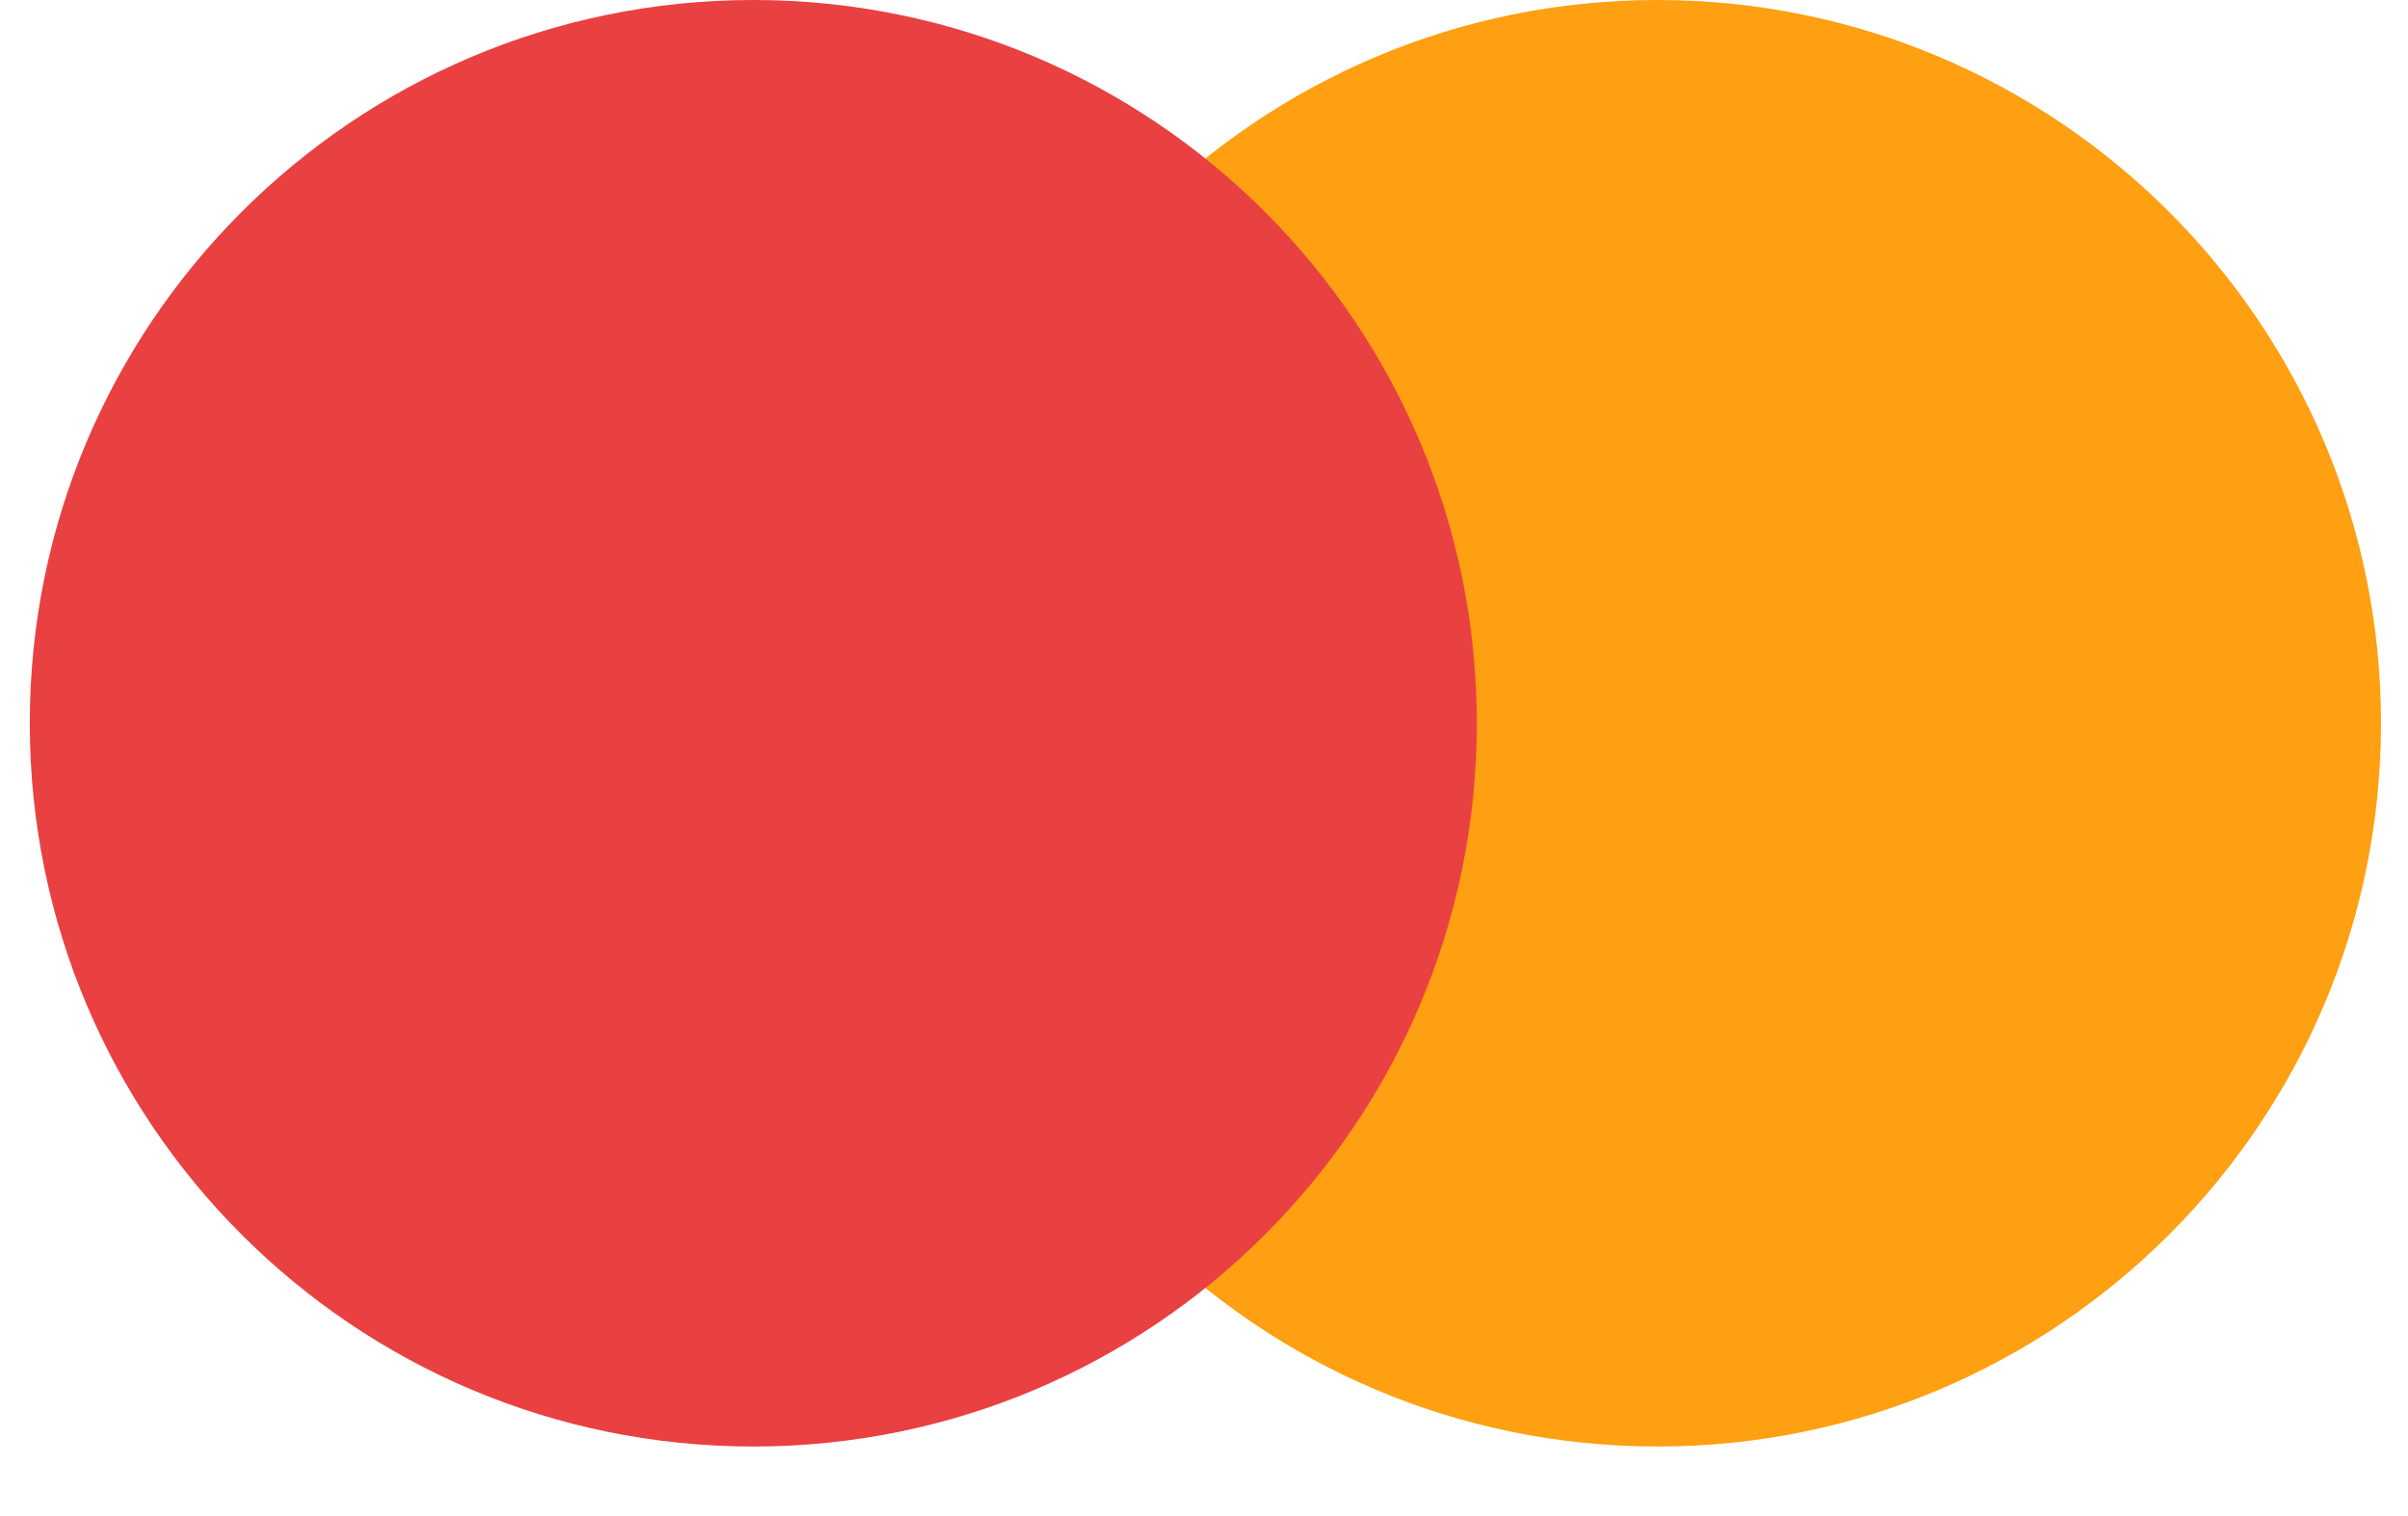 <svg width="27" height="17" viewBox="0 0 27 17" fill="none" xmlns="http://www.w3.org/2000/svg">
<path d="M18.585 16.22C23.065 16.22 26.697 12.589 26.697 8.11C26.697 3.631 23.065 0 18.585 0C14.104 0 10.472 3.631 10.472 8.11C10.472 12.589 14.104 16.22 18.585 16.22Z" fill="#FF9F12"/>
<path d="M8.446 16.22C12.927 16.22 16.559 12.589 16.559 8.11C16.559 3.631 12.927 0 8.446 0C3.966 0 0.334 3.631 0.334 8.11C0.334 12.589 3.966 16.22 8.446 16.22Z" fill="#E94041"/>
</svg>
